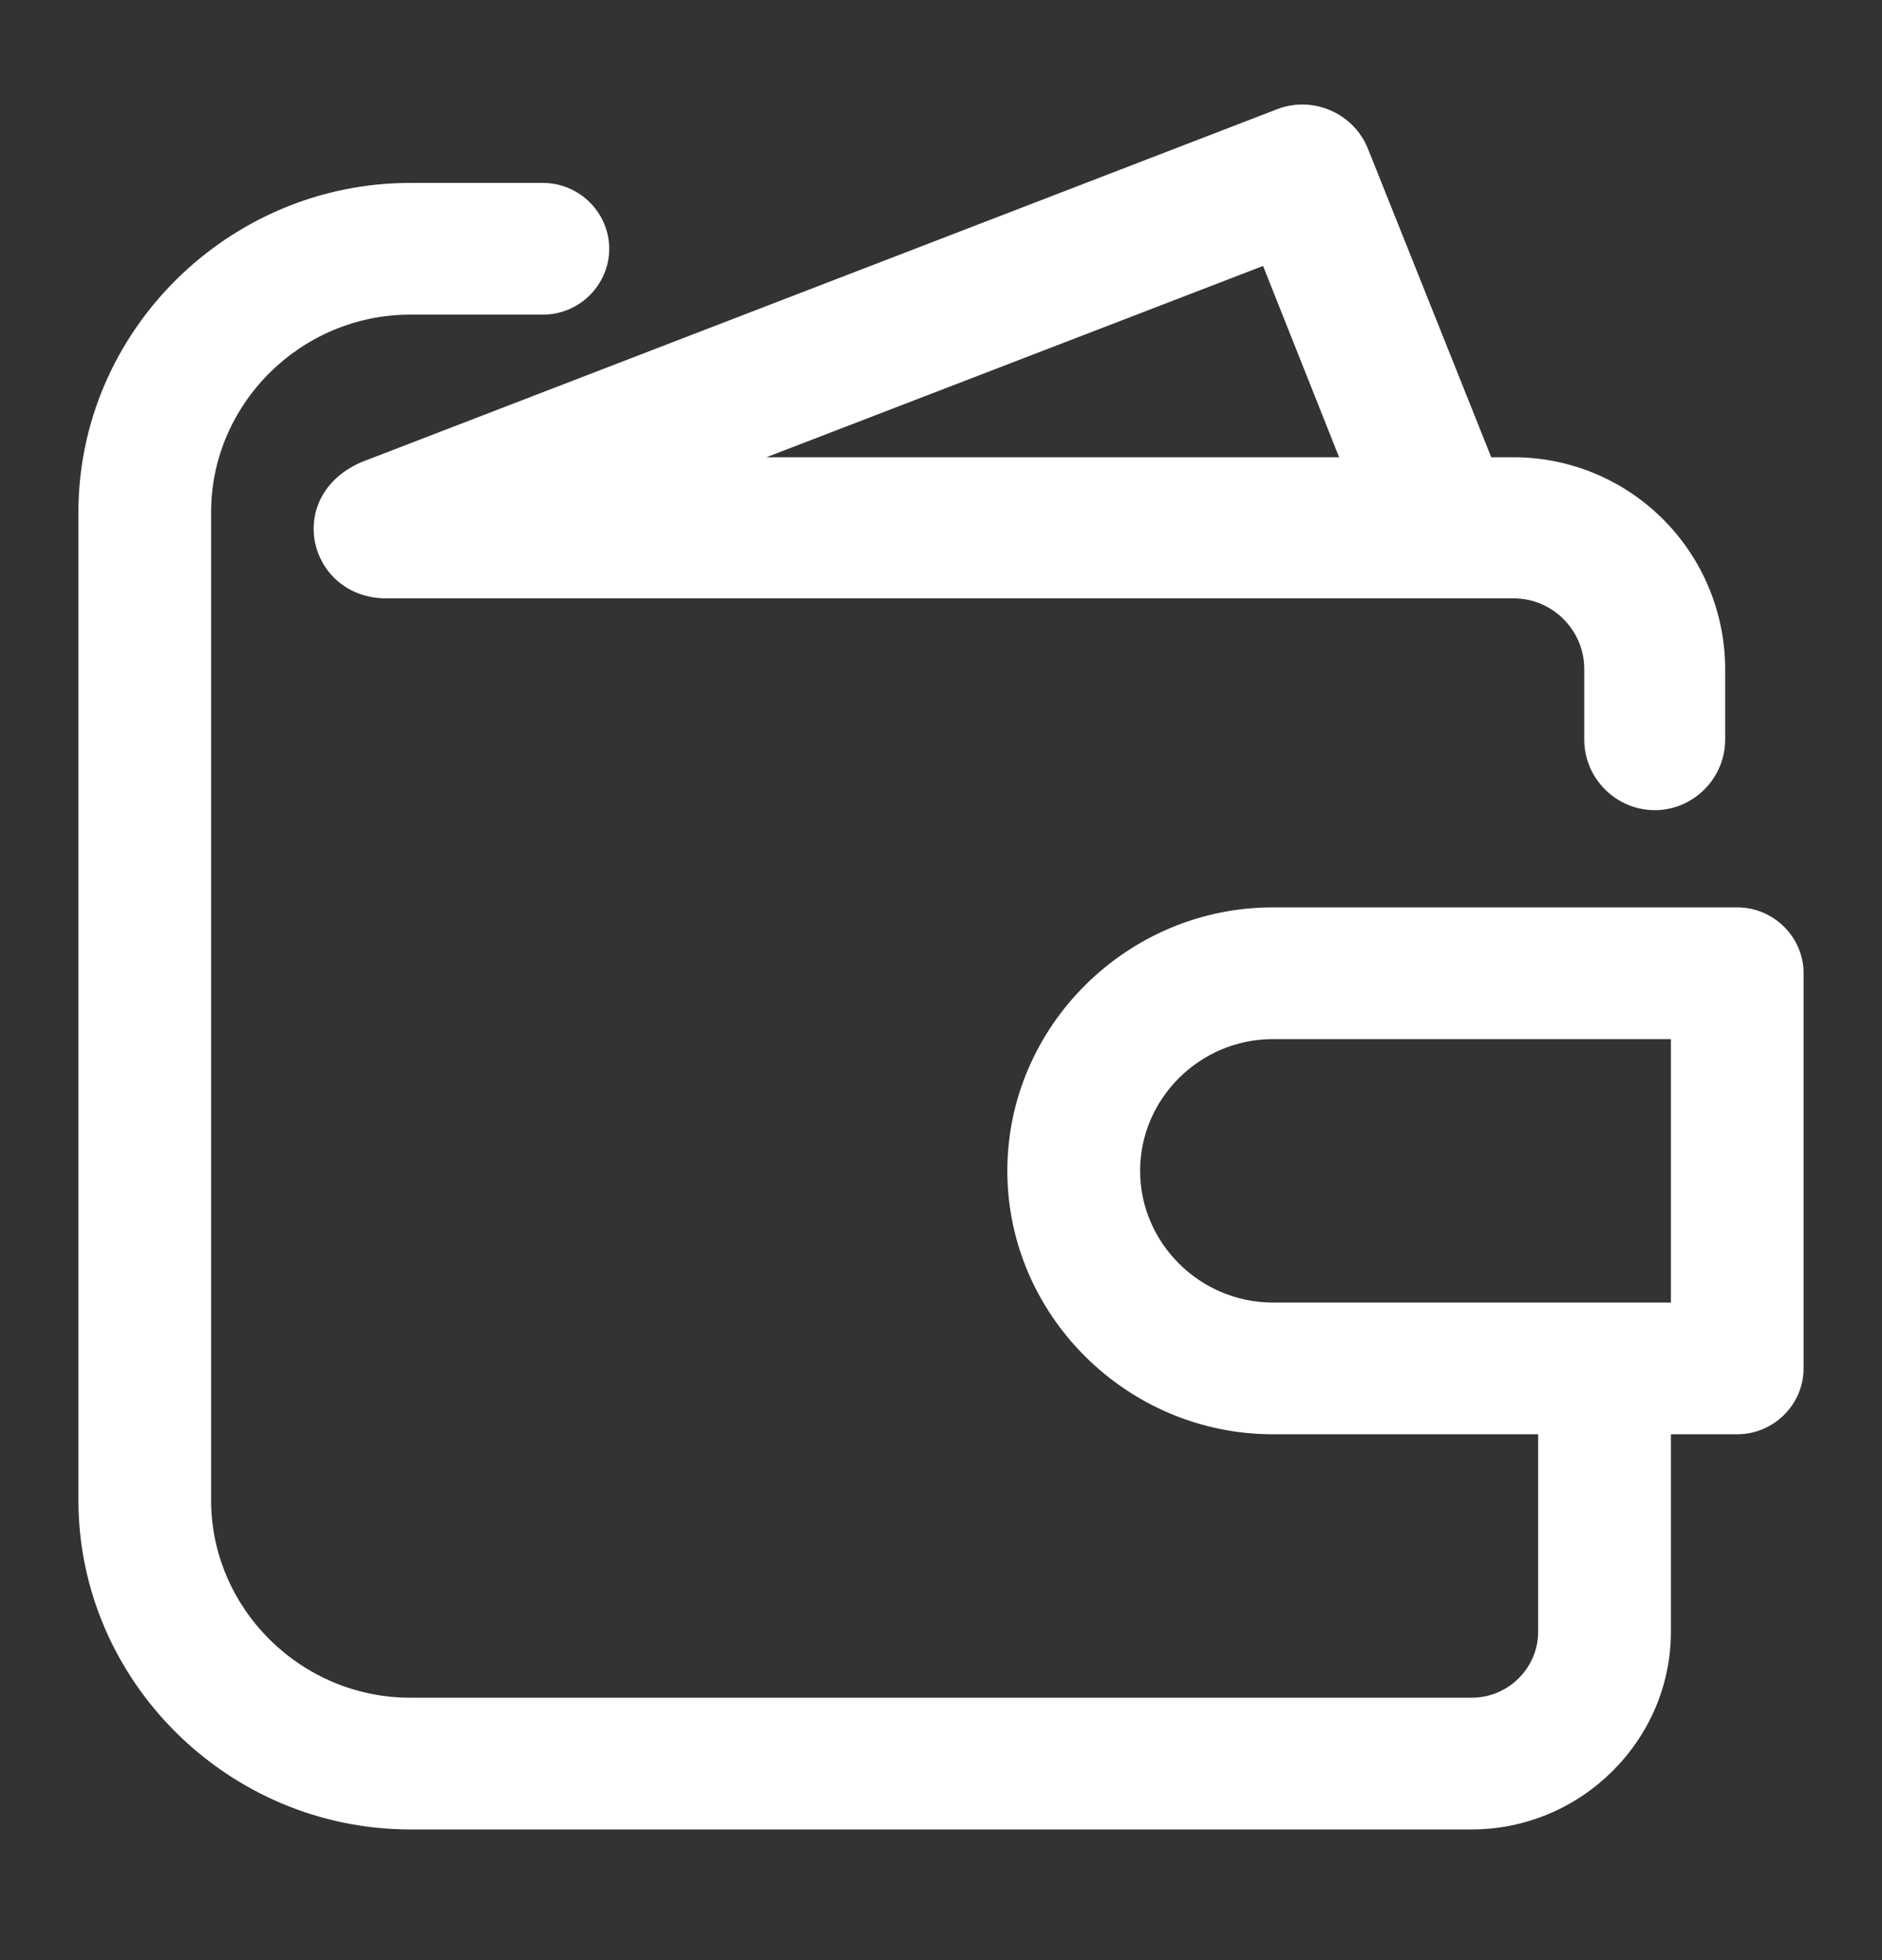 <svg width="24" height="25" viewBox="0 0 24 25" fill="none" xmlns="http://www.w3.org/2000/svg">
<rect x="0" y="0" width="24" height="25" fill="#333333" stroke="none"/>
<path d="M22.154 11.573H16.231C14.374 11.573 12.846 13.09 12.846 14.933C12.846 16.776 14.374 18.293 16.231 18.293H19.615V20.813C19.615 21.274 19.234 21.653 18.769 21.653H5.231C3.838 21.653 2.692 20.516 2.692 19.133V6.533C2.692 5.15 3.838 4.013 5.231 4.013H6.923C7.388 4.013 7.769 3.634 7.769 3.173C7.769 2.712 7.388 2.333 6.923 2.333H5.231C2.91 2.333 1 4.229 1 6.533V19.133C1 21.437 2.91 23.333 5.231 23.333H18.769C20.162 23.333 21.308 22.196 21.308 20.813V18.293H22.154C22.618 18.293 23 17.914 23 17.453V12.413C23 11.952 22.618 11.573 22.154 11.573ZM21.308 16.613H16.231C15.303 16.613 14.539 15.854 14.539 14.933C14.539 14.011 15.303 13.253 16.231 13.253H21.308V16.613Z" fill="white"/>
<path d="M4.607 5.895C3.604 6.333 3.936 7.632 4.93 7.632H19.305C19.798 7.632 20.203 8.038 20.203 8.532V9.433C20.203 9.927 20.608 10.333 21.102 10.333C21.595 10.333 22 9.927 22 9.433V8.532C21.999 7.817 21.715 7.13 21.209 6.624C20.704 6.117 20.019 5.833 19.305 5.832H19.017L17.445 1.898C17.263 1.443 16.742 1.216 16.286 1.393L4.607 5.895ZM17.077 5.832H9.773L16.107 3.392L17.077 5.832Z" fill="white"/>
</svg>
